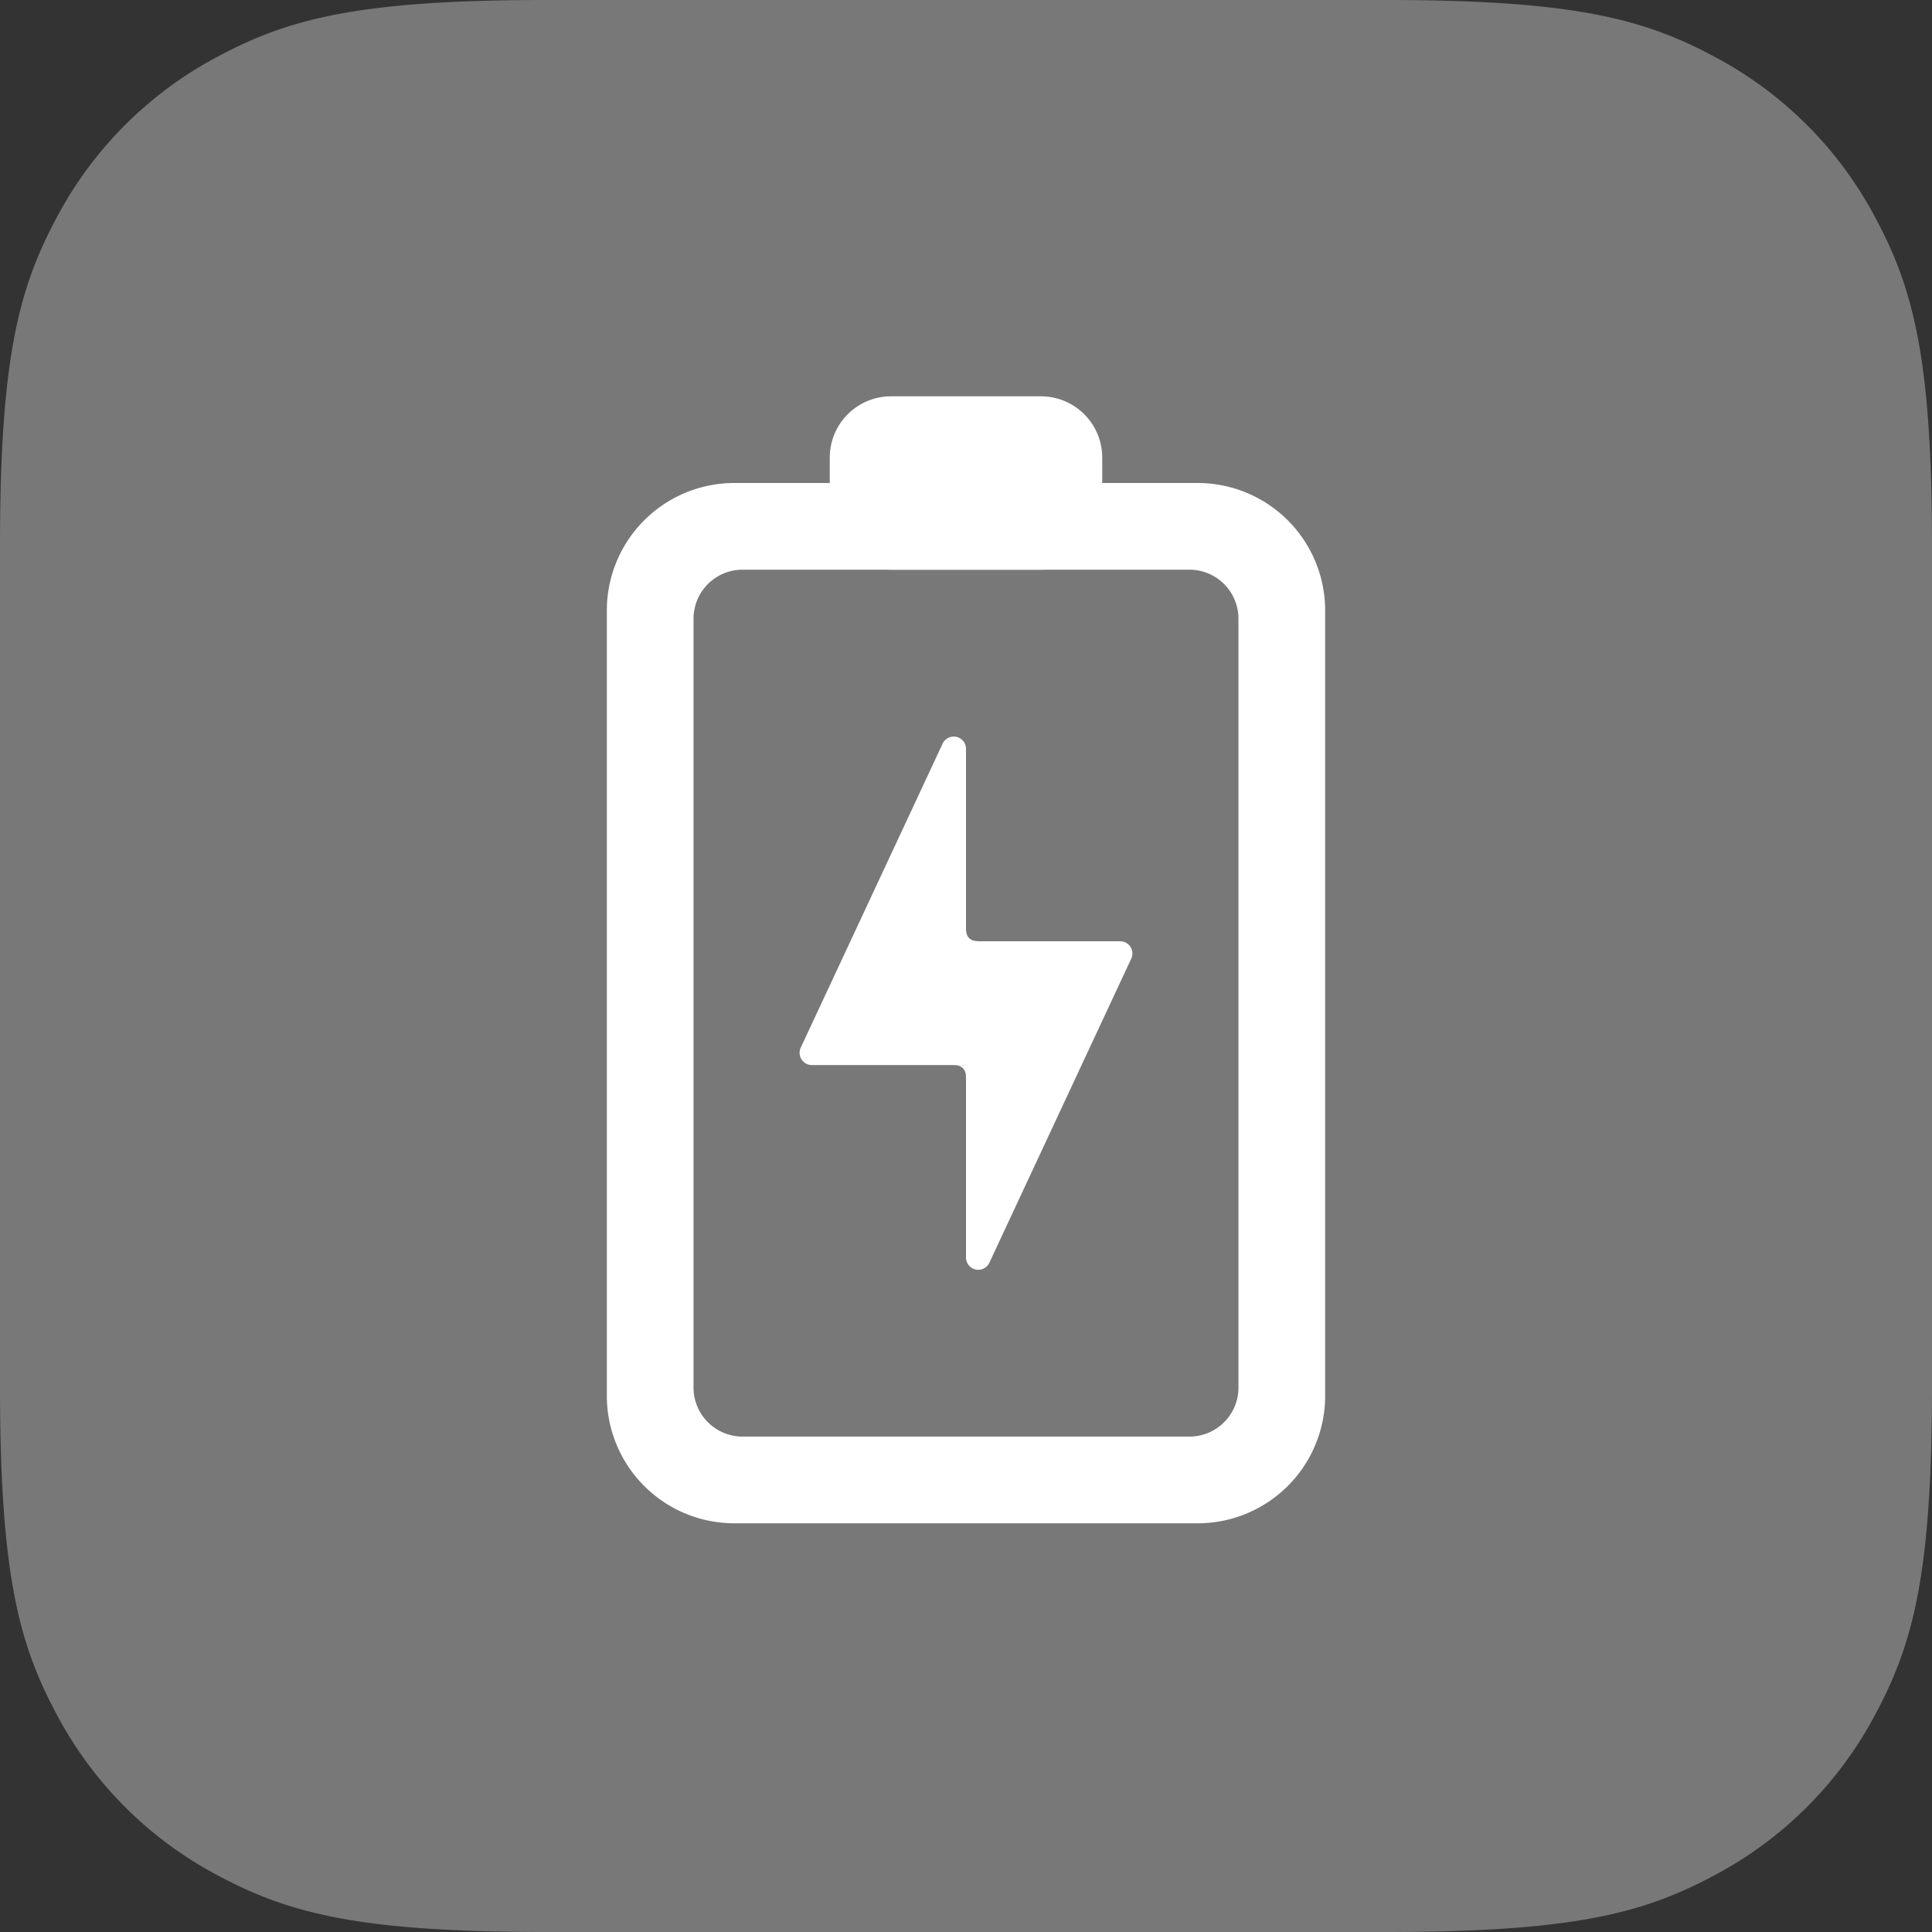 <svg width="100" height="100" viewBox="0 0 100 100" xmlns="http://www.w3.org/2000/svg"><rect x="0" y="0" width="100" height="100" fill="#333333" stroke="none"/><g fill="none" fill-rule="evenodd"><path d="M28.203 0h43.594c9.807 0 13.363 1.021 16.948 2.938a19.99 19.99 0 018.317 8.317C98.979 14.84 100 18.396 100 28.203v43.594c0 9.807-1.021 13.363-2.938 16.948a19.99 19.99 0 01-8.317 8.317C85.16 98.979 81.604 100 71.797 100H28.203c-9.807 0-13.363-1.021-16.948-2.938a19.99 19.99 0 01-8.317-8.317C1.021 85.16 0 81.604 0 71.797V28.203c0-9.807 1.021-13.363 2.938-16.948a19.99 19.99 0 018.317-8.317C14.84 1.021 18.396 0 28.203 0z" fill="#787878"/><g fill="#FFF"><path d="M61.99 25a6.6 6.6 0 016.6 6.6v40.646a6.6 6.6 0 01-6.6 6.6H38.01a6.6 6.6 0 01-6.6-6.6V31.6a6.6 6.6 0 016.6-6.6h23.98zm-.426 4.487H38.436a2.538 2.538 0 00-2.539 2.539V71.82a2.538 2.538 0 002.539 2.538h23.128a2.538 2.538 0 002.539-2.538V32.026a2.538 2.538 0 00-2.539-2.539z"/><path d="M46.122 20.513h7.756a3.173 3.173 0 013.173 3.173v2.628a3.173 3.173 0 01-3.173 3.173h-7.756a3.173 3.173 0 01-3.173-3.173v-2.628a3.173 3.173 0 013.173-3.173zM58.553 49.62L51.21 65.358a.635.635 0 01-1.21-.269v-16.37h7.978a.635.635 0 01.575.903zm-17.106 4.605L48.79 38.49a.635.635 0 011.21.268v16.37h-7.978a.635.635 0 01-.575-.903z"/><path d="M50 48.077c0 .427.214.64.641.64.427 0 .427.215 0 .642l-1.282-.641.641-.641zm-.641 7.051c.427 0 .641.214.641.641v-.64h-.641z"/></g></g></svg>
